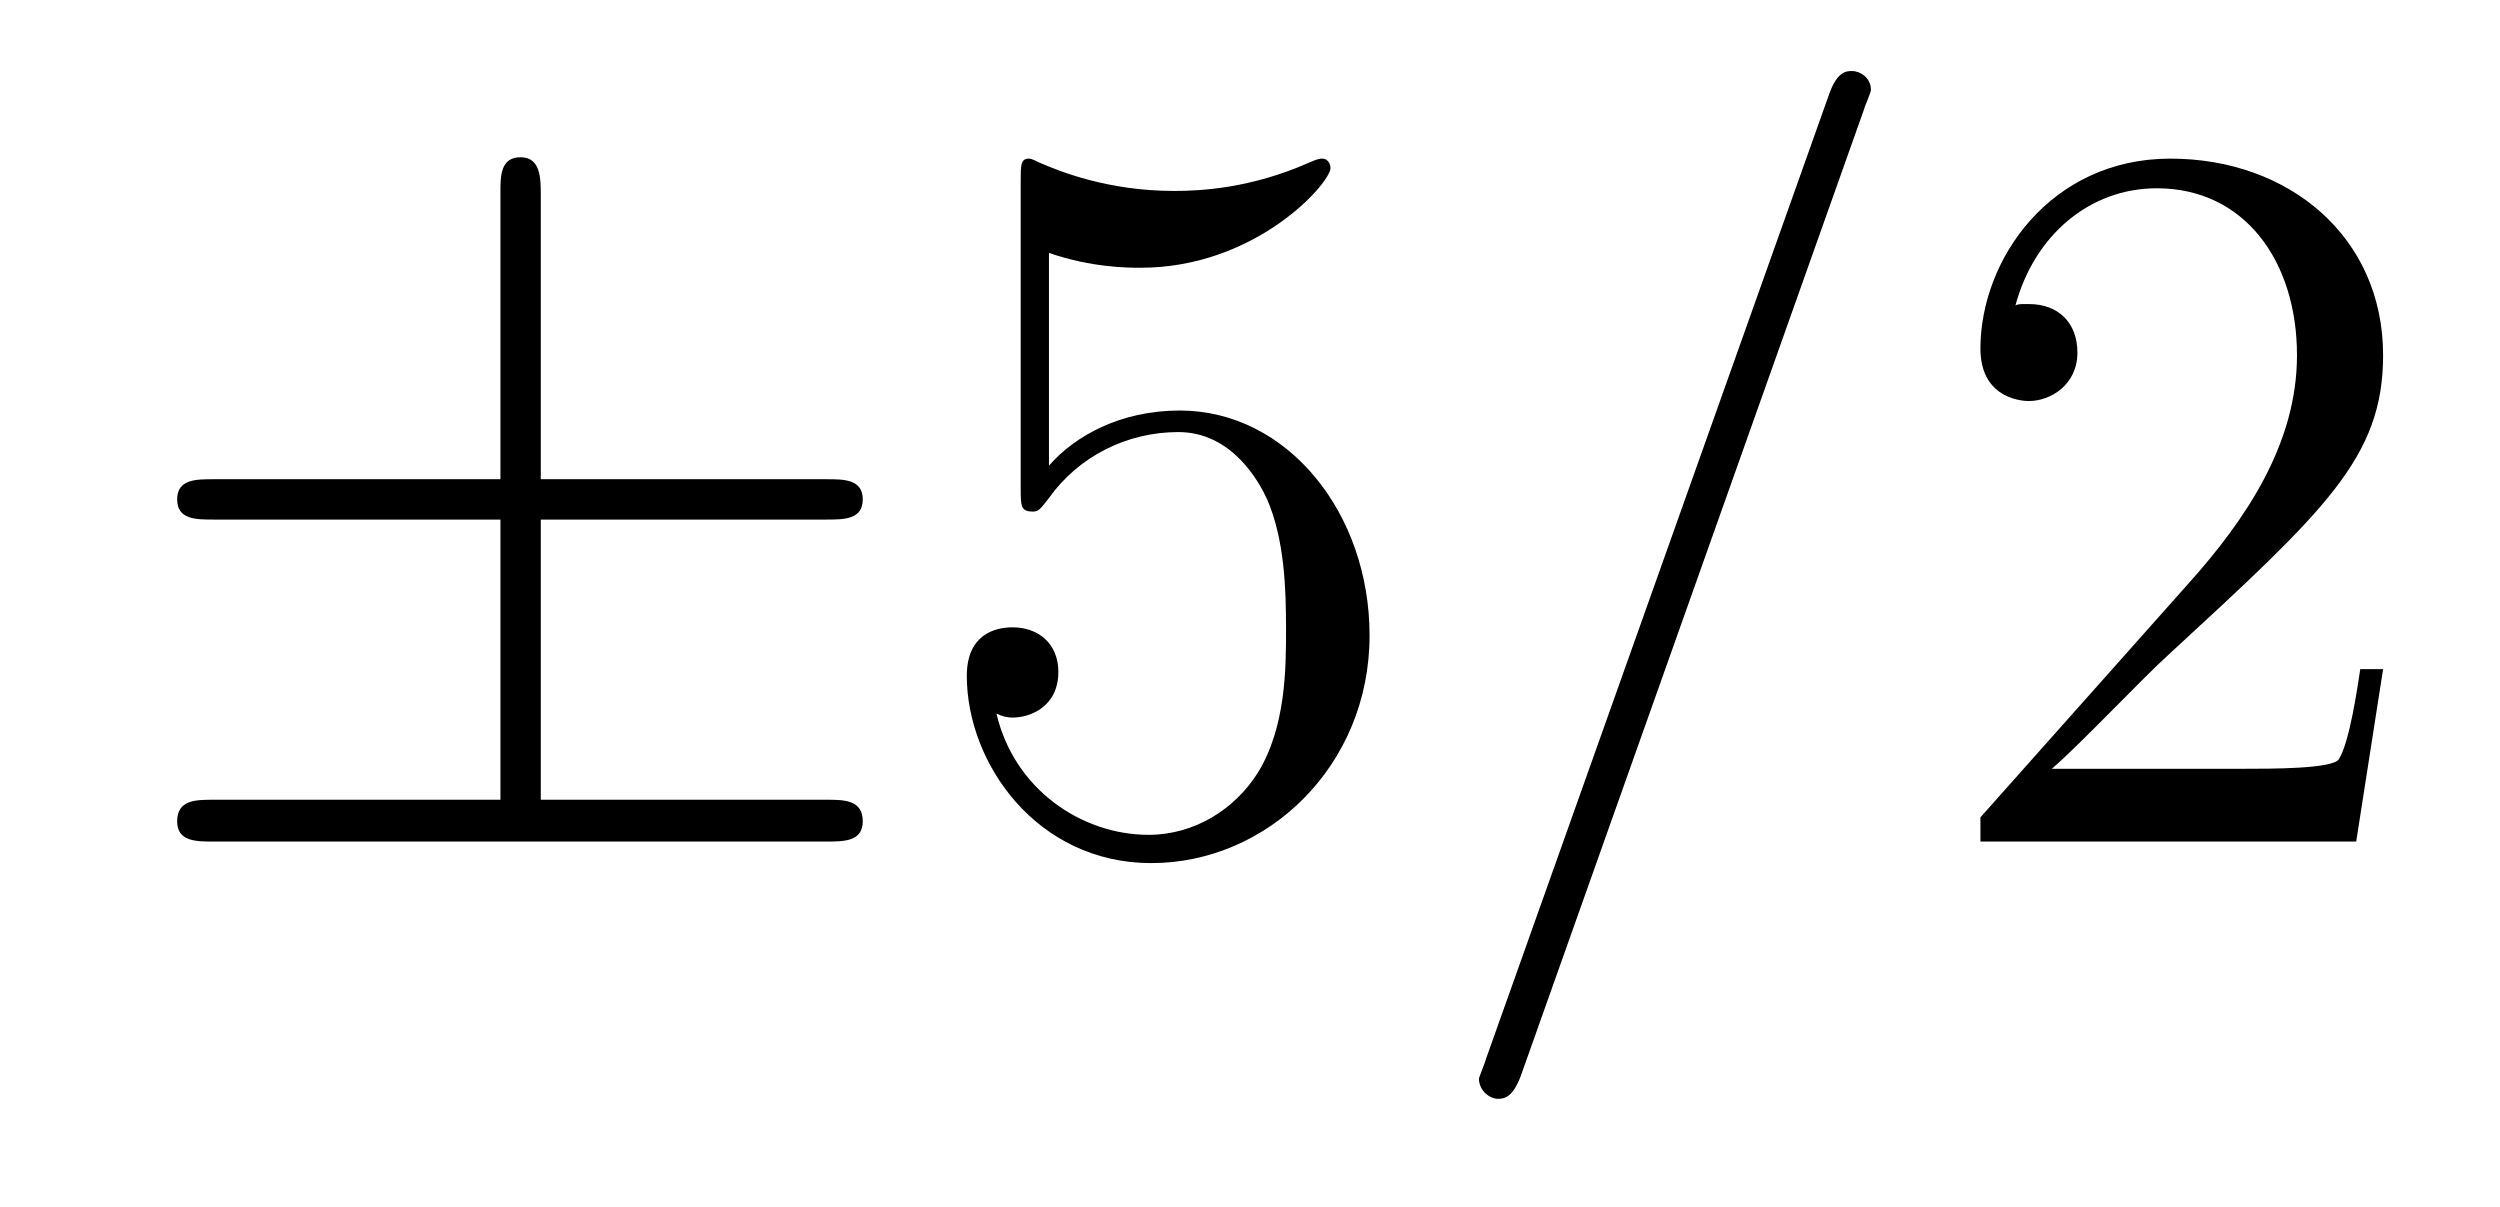 <?xml version='1.0'?>
<!-- This file was generated by dvisvgm 1.9.2 -->
<svg height='14pt' version='1.1' viewBox='0 -14 29 14' width='29pt' xmlns='http://www.w3.org/2000/svg' xmlns:xlink='http://www.w3.org/1999/xlink'>
<g id='page1'>
<g transform='matrix(1 0 0 1 -127 650)'>
<path d='M133.273 -657.973H136.586C136.789 -657.973 137.008 -657.973 137.008 -658.207C137.008 -658.441 136.789 -658.441 136.586 -658.441H133.273V-661.738C133.273 -661.926 133.273 -662.176 133.039 -662.176C132.805 -662.176 132.805 -661.957 132.805 -661.77V-658.441H129.477C129.273 -658.441 129.055 -658.441 129.055 -658.207C129.055 -657.973 129.273 -657.973 129.477 -657.973H132.805V-654.723H129.477C129.273 -654.723 129.055 -654.723 129.055 -654.473C129.055 -654.238 129.273 -654.238 129.477 -654.238H136.586C136.789 -654.238 137.008 -654.238 137.008 -654.473C137.008 -654.723 136.789 -654.723 136.586 -654.723H133.273V-657.973ZM137.637 -654.238' fill-rule='evenodd'/>
<path d='M139.168 -661.066C139.668 -660.894 140.09 -660.894 140.23 -660.894C141.574 -660.894 142.434 -661.879 142.434 -662.051C142.434 -662.098 142.402 -662.16 142.34 -662.16C142.309 -662.16 142.293 -662.16 142.184 -662.113C141.512 -661.816 140.934 -661.785 140.621 -661.785C139.84 -661.785 139.277 -662.019 139.059 -662.113C138.965 -662.16 138.949 -662.16 138.934 -662.16C138.84 -662.16 138.84 -662.082 138.84 -661.895V-658.348C138.84 -658.129 138.84 -658.066 138.981 -658.066C139.043 -658.066 139.059 -658.082 139.168 -658.223C139.512 -658.707 140.074 -658.988 140.668 -658.988C141.293 -658.988 141.606 -658.41 141.699 -658.207C141.902 -657.738 141.918 -657.16 141.918 -656.707S141.918 -655.566 141.59 -655.035C141.324 -654.613 140.856 -654.316 140.324 -654.316C139.543 -654.316 138.762 -654.848 138.559 -655.723C138.621 -655.691 138.684 -655.676 138.746 -655.676C138.949 -655.676 139.277 -655.801 139.277 -656.207C139.277 -656.535 139.043 -656.723 138.746 -656.723C138.527 -656.723 138.215 -656.629 138.215 -656.16C138.215 -655.145 139.027 -653.988 140.355 -653.988C141.699 -653.988 142.887 -655.113 142.887 -656.629C142.887 -658.051 141.934 -659.238 140.684 -659.238C139.996 -659.238 139.465 -658.941 139.168 -658.598V-661.066ZM143.516 -654.238' fill-rule='evenodd'/>
<path d='M148.625 -662.738C148.625 -662.754 148.703 -662.926 148.703 -662.957C148.703 -663.098 148.578 -663.176 148.484 -663.176C148.422 -663.176 148.313 -663.176 148.219 -662.91L144.234 -651.707C144.234 -651.691 144.156 -651.504 144.156 -651.488C144.156 -651.348 144.281 -651.254 144.375 -651.254C144.453 -651.254 144.547 -651.27 144.641 -651.519L148.625 -662.738ZM149.394 -654.238' fill-rule='evenodd'/>
<path d='M154.644 -656.238H154.379C154.348 -656.035 154.254 -655.379 154.129 -655.191C154.051 -655.082 153.363 -655.082 153.004 -655.082H150.801C151.129 -655.363 151.848 -656.129 152.16 -656.41C153.973 -658.082 154.644 -658.691 154.644 -659.879C154.644 -661.254 153.551 -662.16 152.176 -662.16C150.785 -662.16 149.973 -660.988 149.973 -659.957C149.973 -659.348 150.504 -659.348 150.535 -659.348C150.785 -659.348 151.098 -659.535 151.098 -659.91C151.098 -660.254 150.879 -660.473 150.535 -660.473C150.426 -660.473 150.41 -660.473 150.379 -660.457C150.598 -661.269 151.238 -661.816 152.019 -661.816C153.035 -661.816 153.645 -660.973 153.645 -659.879C153.645 -658.863 153.066 -657.988 152.379 -657.223L149.973 -654.519V-654.238H154.332L154.644 -656.238ZM155.273 -654.238' fill-rule='evenodd'/>
</g>
</g>
</svg>
